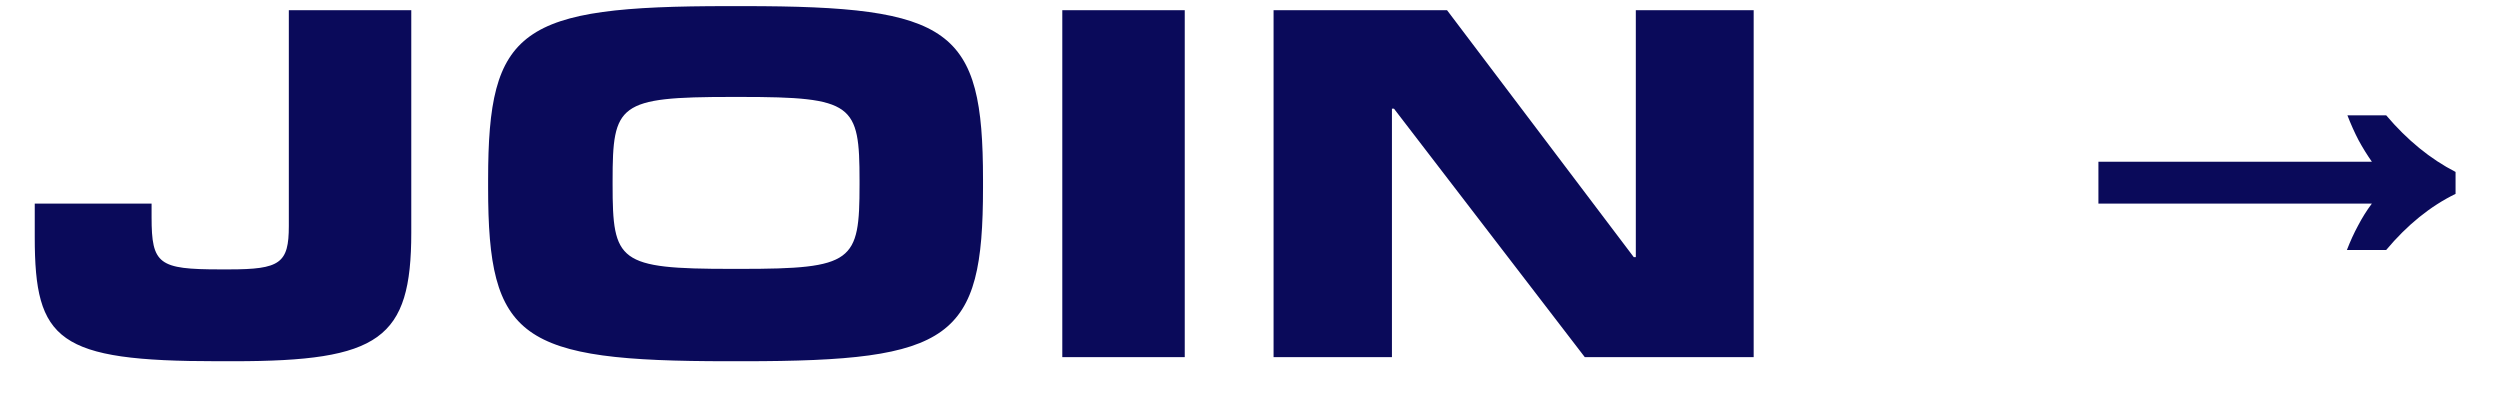 <svg width="49" height="8" viewBox="0 0 49 8" fill="none" xmlns="http://www.w3.org/2000/svg">
<path d="M4.581 7.08L4.261 7.08C1.131 7.08 0.681 6.68 0.681 4.65L0.681 3.99L2.971 3.99L2.971 4.26C2.971 5.18 3.111 5.28 4.311 5.28L4.491 5.28C5.491 5.28 5.661 5.16 5.661 4.43L5.661 0.2L8.061 0.2L8.061 4.56C8.061 6.65 7.441 7.08 4.581 7.08ZM14.577 7.08L14.267 7.08C10.187 7.08 9.567 6.65 9.567 3.68L9.567 3.52C9.567 0.56 10.187 0.12 14.267 0.12L14.577 0.12C18.657 0.12 19.267 0.56 19.267 3.52L19.267 3.68C19.267 6.65 18.657 7.08 14.577 7.08ZM14.337 5.27L14.517 5.27C16.727 5.27 16.847 5.13 16.847 3.62L16.847 3.54C16.847 2.04 16.727 1.9 14.517 1.9L14.337 1.9C12.117 1.9 12.007 2.04 12.007 3.54L12.007 3.62C12.007 5.13 12.117 5.27 14.337 5.27ZM23.221 0.2L23.221 7L20.821 7L20.821 0.2L23.221 0.2ZM34.372 0.2L34.372 7L31.062 7L27.322 2.13L27.282 2.13L27.282 7L24.962 7L24.962 0.2L28.362 0.2L32.022 5.04L32.062 5.04L32.062 0.2L34.372 0.2ZM45.999 4.9C46.066 4.727 46.139 4.567 46.219 4.42C46.299 4.267 46.389 4.123 46.489 3.99L41.129 3.99L41.129 3.17L46.489 3.17C46.396 3.037 46.309 2.897 46.229 2.75C46.149 2.597 46.076 2.433 46.009 2.26L46.769 2.26C47.182 2.747 47.636 3.117 48.129 3.37L48.129 3.8C47.636 4.04 47.182 4.407 46.769 4.9L45.999 4.9Z" fill="#0A0A5A"/>
</svg>
